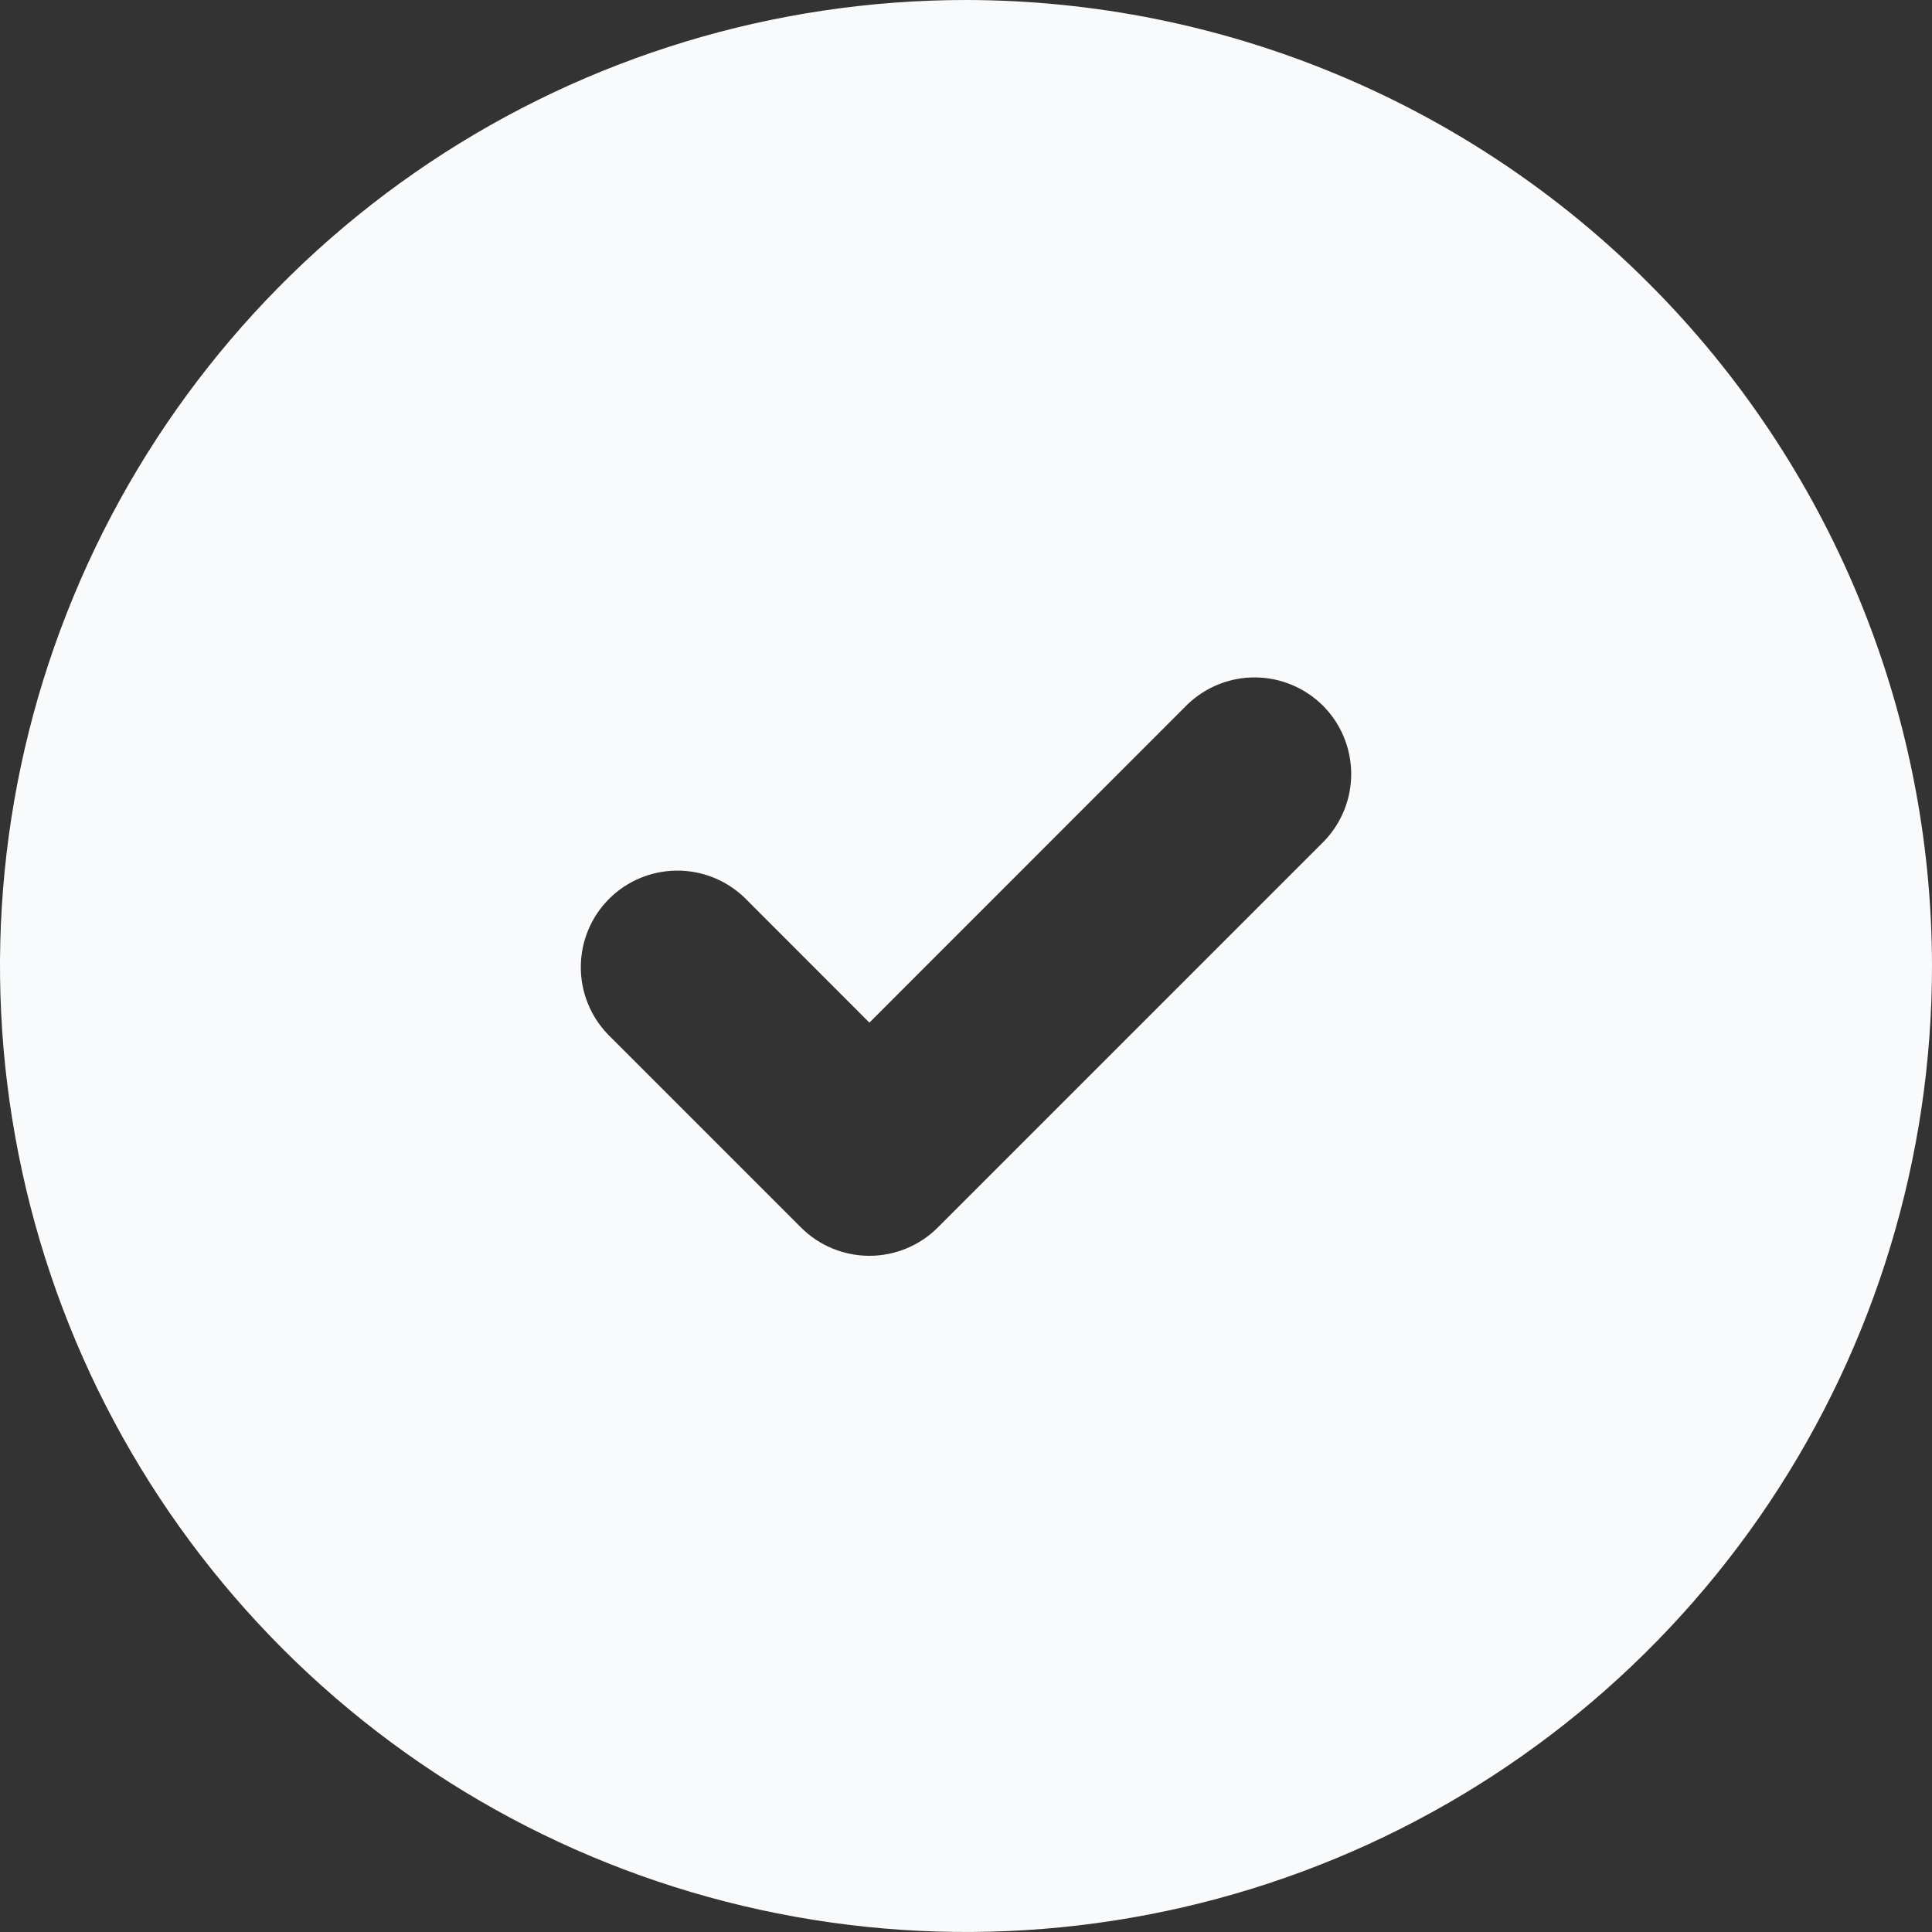 <svg xmlns="http://www.w3.org/2000/svg" width="16" height="16" viewBox="0 0 16 16" fill="none"><rect x="0" y="0" width="16" height="16" fill="#333333" stroke="none"/><path d="M8 0C6.418 0 4.871 0.469 3.555 1.348C2.24 2.227 1.214 3.477 0.609 4.939C0.003 6.4 -0.155 8.009 0.154 9.561C0.462 11.113 1.224 12.538 2.343 13.657C3.462 14.776 4.887 15.538 6.439 15.846C7.991 16.155 9.6 15.996 11.062 15.391C12.523 14.786 13.773 13.76 14.652 12.445C15.531 11.129 16 9.582 16 8C15.998 5.879 15.154 3.845 13.654 2.346C12.155 0.846 10.121 0.002 8 0ZM10.966 6.966L7.766 10.166C7.616 10.316 7.412 10.4 7.2 10.4C6.988 10.4 6.784 10.316 6.634 10.166L5.034 8.566C4.889 8.415 4.808 8.213 4.81 8.003C4.812 7.793 4.896 7.592 5.044 7.444C5.192 7.296 5.393 7.212 5.603 7.21C5.813 7.208 6.015 7.289 6.166 7.434L7.2 8.469L9.834 5.834C9.985 5.689 10.187 5.608 10.397 5.61C10.607 5.612 10.807 5.696 10.956 5.844C11.104 5.992 11.188 6.193 11.19 6.403C11.192 6.613 11.111 6.815 10.966 6.966Z" fill="#F9FAFB"></path></svg>